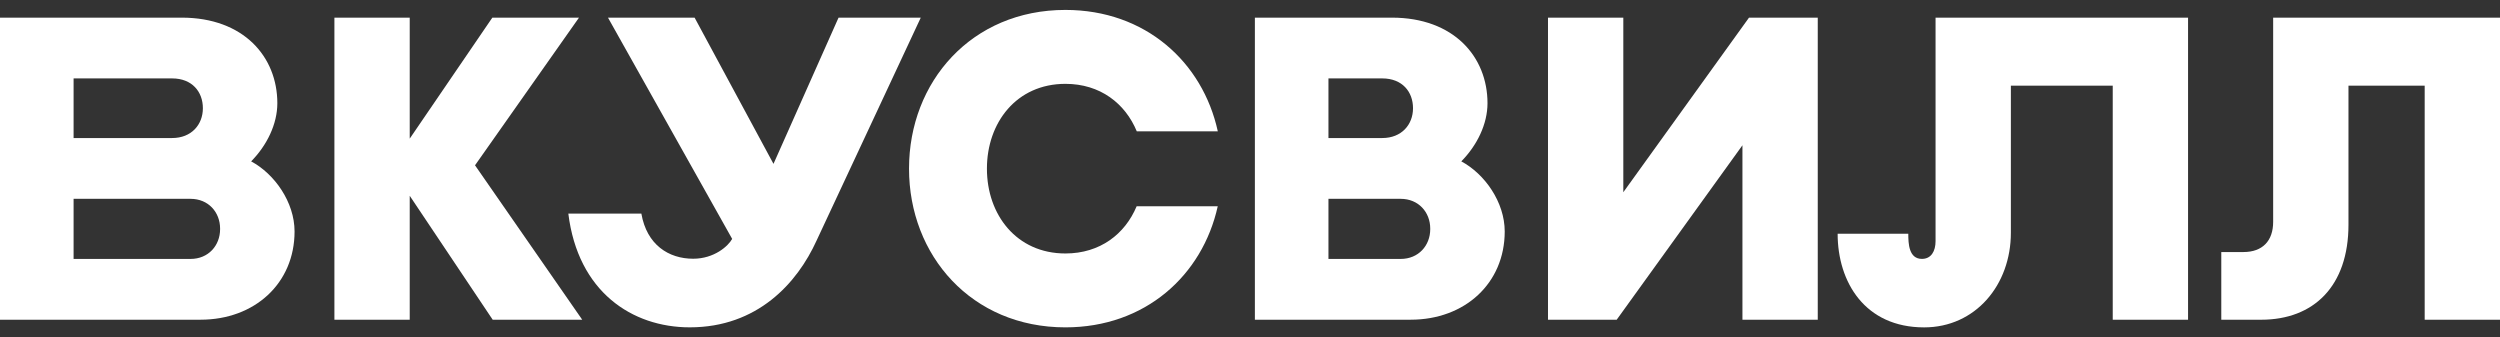 <svg width="126" height="17" viewBox="0 0 126 17" fill="none" xmlns="http://www.w3.org/2000/svg">
<rect x="0" y="0" width="126" height="17" fill="#333333" stroke="none"/>
<path d="M71.099 16.113H63.246V0.889H70.15C73.275 0.889 74.97 2.864 74.97 5.202C74.97 6.25 74.449 7.322 73.65 8.133C74.829 8.764 75.838 10.186 75.838 11.669C75.836 14.277 73.83 16.113 71.099 16.113ZM66.954 13.05H70.594C71.493 13.05 72.084 12.376 72.084 11.548V11.523C72.084 10.695 71.493 10.021 70.594 10.021H66.954V13.05ZM66.954 6.957H69.667C70.638 6.957 71.216 6.283 71.216 5.454C71.216 4.626 70.674 3.952 69.667 3.952H66.954V6.957Z" fill="white"/>
<path d="M29.343 16.113L23.941 8.331L29.181 0.889H24.814L20.65 6.987V0.889H16.854V16.113H20.65V9.867L24.831 16.113H29.343Z" fill="white"/>
<path d="M97.552 0.889V12.154C97.552 12.66 97.332 13.048 96.865 13.048C96.207 13.048 96.178 12.285 96.178 11.78H92.617C92.617 14.223 93.996 16.5 96.974 16.5C99.564 16.5 101.348 14.361 101.348 11.733V4.318H106.482V16.114H110.278V0.889H97.552Z" fill="white"/>
<path d="M46.407 0.889L41.153 12.13C40.18 14.269 38.176 16.498 34.764 16.498C31.859 16.498 29.129 14.708 28.644 10.766H32.325C32.597 12.341 33.703 13.04 34.936 13.04C35.993 13.04 36.704 12.404 36.901 12.04L30.642 0.889H35.008L38.984 8.259L42.263 0.889H46.407Z" fill="white"/>
<path d="M10.107 16.113H0V0.889H9.158C12.282 0.889 13.978 2.864 13.978 5.202C13.978 6.25 13.457 7.322 12.658 8.133C13.836 8.764 14.846 10.186 14.846 11.669C14.845 14.277 12.838 16.113 10.107 16.113ZM3.709 13.05H9.603C10.502 13.05 11.093 12.376 11.093 11.548V11.523C11.093 10.695 10.502 10.021 9.603 10.021H3.709V13.05ZM3.709 6.957H8.676C9.647 6.957 10.225 6.283 10.225 5.454C10.225 4.626 9.682 3.952 8.676 3.952H3.709V6.957Z" fill="white"/>
<path d="M57.286 10.398C56.702 11.793 55.447 12.775 53.697 12.775C51.227 12.775 49.741 10.817 49.741 8.505V8.497C49.741 6.184 51.228 4.226 53.697 4.226C55.453 4.226 56.712 5.216 57.293 6.618H61.377C60.614 3.131 57.73 0.5 53.697 0.5C48.967 0.5 45.815 4.122 45.815 8.496V8.503C45.815 12.877 48.967 16.499 53.697 16.499C57.724 16.499 60.605 13.875 61.374 10.396H57.286V10.398Z" fill="white"/>
<path d="M88.15 0.889L81.815 9.688V0.889H78.019V16.113H81.482L87.819 7.322V16.113H91.615V0.889H88.15Z" fill="white"/>
<path d="M114.567 0.889V11.185C114.567 12.138 114.031 12.703 113.072 12.703H111.953V16.114H113.965C116.608 16.114 118.363 14.425 118.363 11.324V4.317H122.204V16.113H126V0.889H114.567Z" fill="white"/>
</svg>
